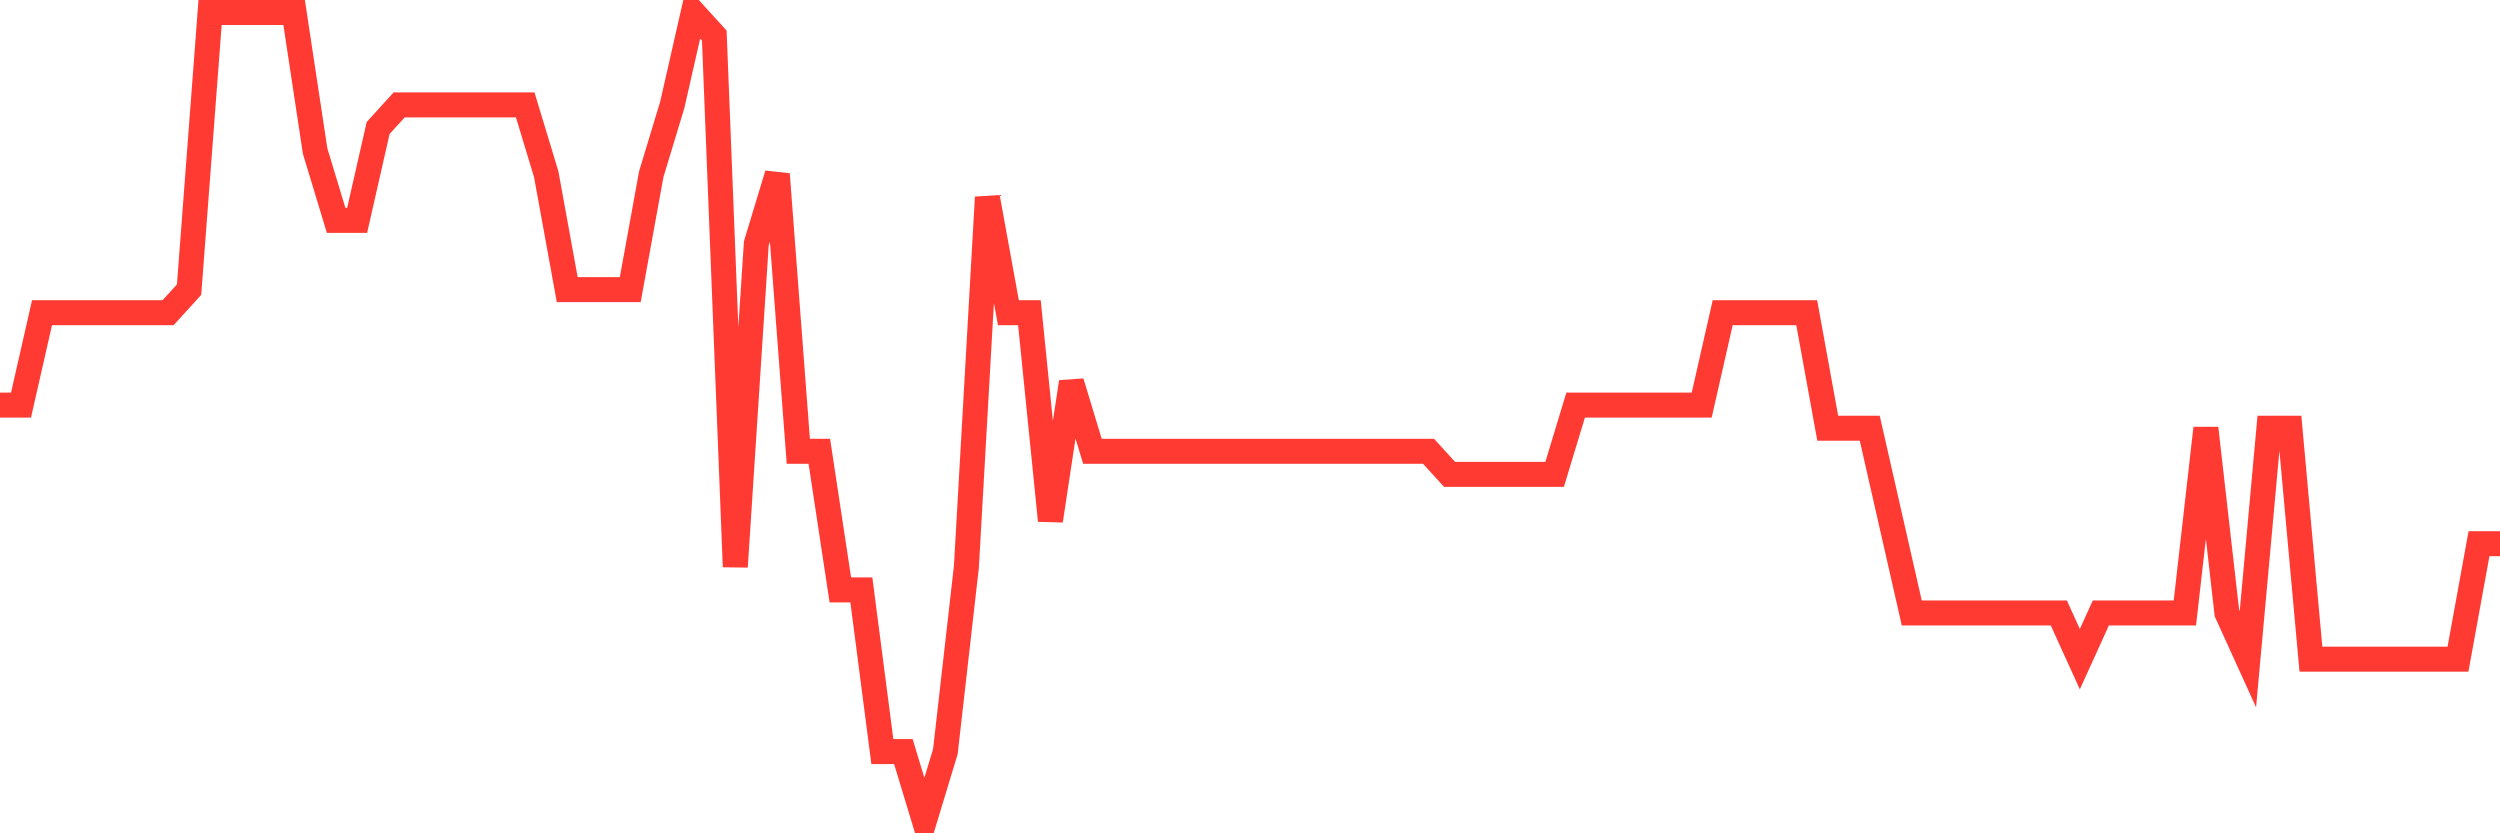 <svg
  xmlns="http://www.w3.org/2000/svg"
  xmlns:xlink="http://www.w3.org/1999/xlink"
  width="120"
  height="40"
  viewBox="0 0 120 40"
  preserveAspectRatio="none"
>
  <polyline
    points="0,19.446 1.008,19.446 2.017,15.011 3.025,15.011 4.034,15.011 5.042,15.011 6.05,15.011 7.059,15.011 8.067,15.011 9.076,13.903 10.084,0.6 11.092,0.6 12.101,0.6 13.109,0.6 14.118,0.6 15.126,7.251 16.134,10.577 17.143,10.577 18.151,6.143 19.16,5.034 20.168,5.034 21.176,5.034 22.185,5.034 23.193,5.034 24.202,5.034 25.21,5.034 26.218,8.36 27.227,13.903 28.235,13.903 29.244,13.903 30.252,13.903 31.261,8.36 32.269,5.034 33.277,0.6 34.286,1.709 35.294,27.206 36.303,11.686 37.311,8.36 38.319,21.663 39.328,21.663 40.336,28.314 41.345,28.314 42.353,36.074 43.361,36.074 44.37,39.4 45.378,36.074 46.387,27.206 47.395,9.469 48.403,15.011 49.412,15.011 50.42,24.989 51.429,18.337 52.437,21.663 53.445,21.663 54.454,21.663 55.462,21.663 56.471,21.663 57.479,21.663 58.487,21.663 59.496,21.663 60.504,21.663 61.513,21.663 62.521,21.663 63.529,21.663 64.538,21.663 65.546,21.663 66.555,21.663 67.563,21.663 68.571,21.663 69.58,22.771 70.588,22.771 71.597,22.771 72.605,22.771 73.613,22.771 74.622,22.771 75.63,19.446 76.639,19.446 77.647,19.446 78.655,19.446 79.664,19.446 80.672,19.446 81.681,19.446 82.689,15.011 83.697,15.011 84.706,15.011 85.714,15.011 86.723,15.011 87.731,20.554 88.739,20.554 89.748,20.554 90.756,24.989 91.765,29.423 92.773,29.423 93.782,29.423 94.79,29.423 95.798,29.423 96.807,29.423 97.815,29.423 98.824,29.423 99.832,31.64 100.84,29.423 101.849,29.423 102.857,29.423 103.866,29.423 104.874,29.423 105.882,20.554 106.891,29.423 107.899,31.64 108.908,20.554 109.916,20.554 110.924,31.64 111.933,31.64 112.941,31.64 113.95,31.64 114.958,31.64 115.966,31.64 116.975,31.64 117.983,31.64 118.992,26.097 120,26.097"
    fill="none"
    stroke="#ff3a33"
    stroke-width="1.2"
  >
  </polyline>
</svg>